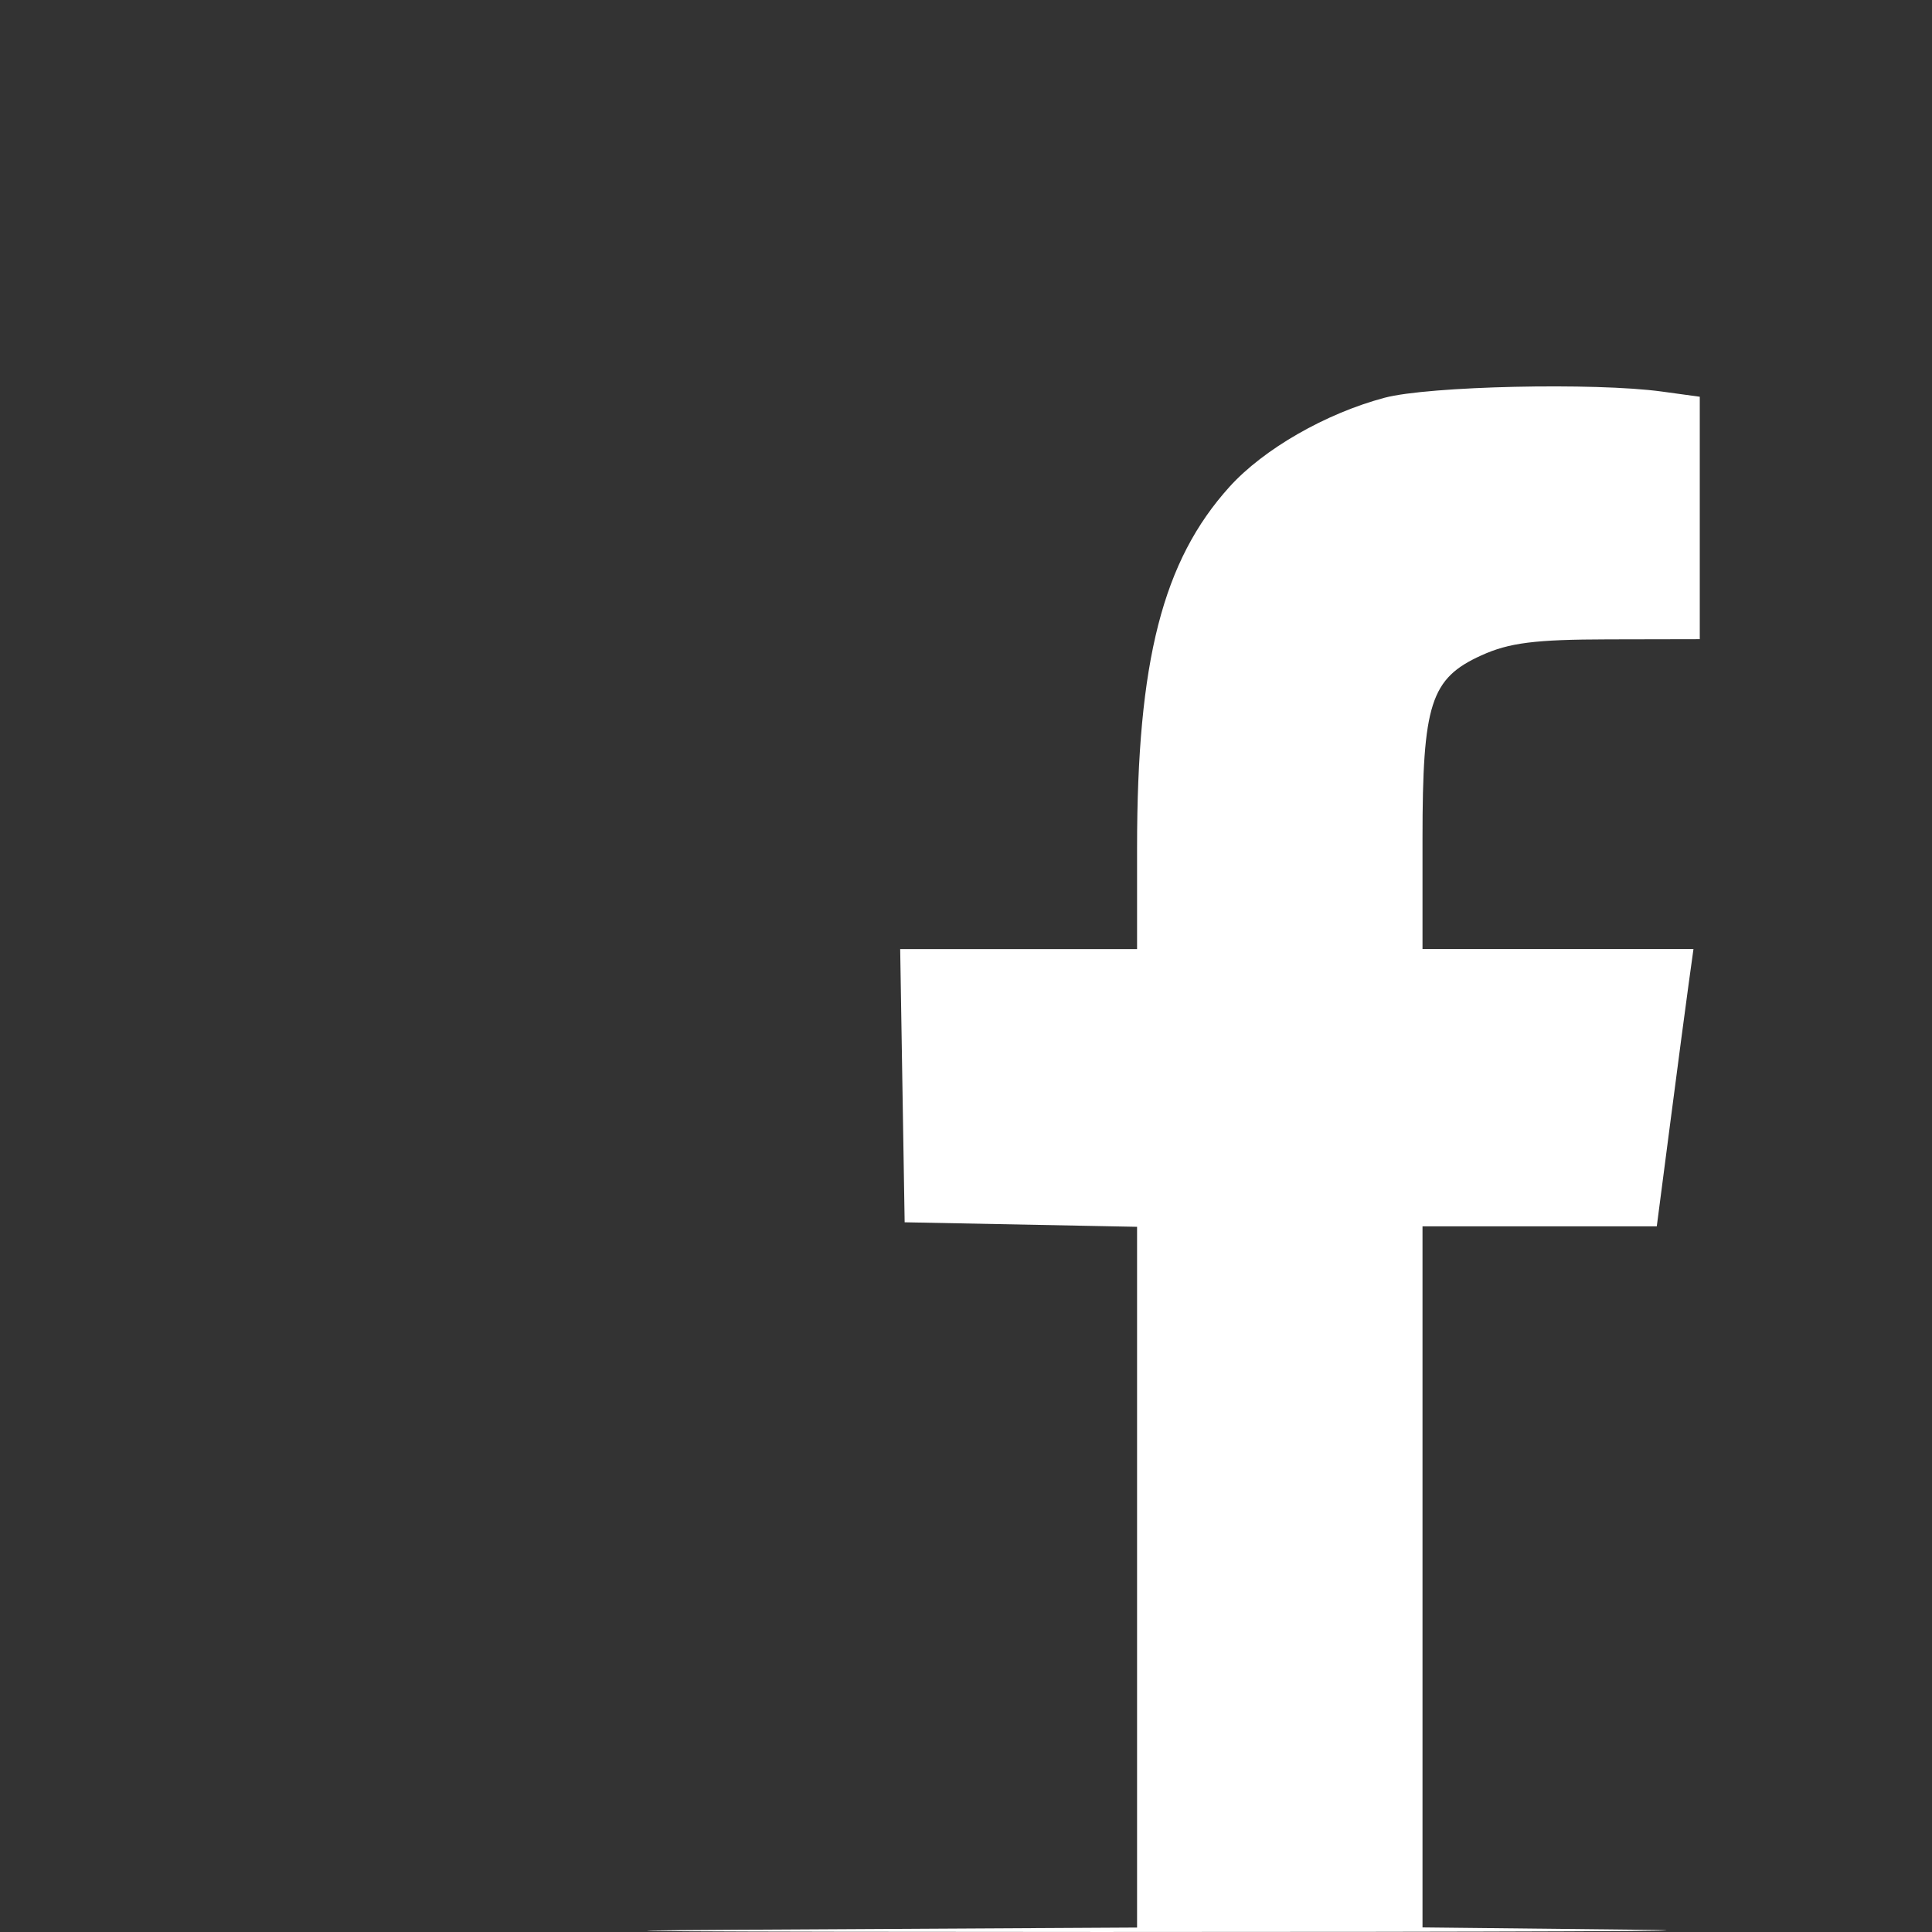 <?xml version="1.0" encoding="UTF-8" standalone="no"?>
<!-- Created with Inkscape (http://www.inkscape.org/) -->

<svg
   xmlns:dc="http://purl.org/dc/elements/1.1/"
   xmlns:cc="http://creativecommons.org/ns#"
   xmlns:rdf="http://www.w3.org/1999/02/22-rdf-syntax-ns#"
   xmlns:svg="http://www.w3.org/2000/svg"
   xmlns="http://www.w3.org/2000/svg"
   xmlns:sodipodi="http://sodipodi.sourceforge.net/DTD/sodipodi-0.dtd"
   xmlns:inkscape="http://www.inkscape.org/namespaces/inkscape"
   id="svg4136"
   version="1.1"
   inkscape:version="0.91 r13725"
   width="200"
   height="200"
   viewBox="0 0 200 200"
   sodipodi:docname="F.svg">
  <rect x="0" y="0" width="200" height="200" fill="#333333" stroke="none"/>
  <defs
     id="defs4140" />
  <sodipodi:namedview
     pagecolor="#ffffff"
     bordercolor="#666666"
     borderopacity="1"
     objecttolerance="10"
     gridtolerance="10"
     guidetolerance="10"
     inkscape:pageopacity="0"
     inkscape:pageshadow="2"
     inkscape:window-width="978"
     inkscape:window-height="659"
     id="namedview4138"
     showgrid="false"
     inkscape:zoom="1.9554455"
     inkscape:cx="91.5"
     inkscape:cy="101"
     inkscape:window-x="208"
     inkscape:window-y="55"
     inkscape:window-maximized="0"
     inkscape:current-layer="svg4136" />
  <path
     style="fill:#ffffff"
     d="m 76.976,199.766 40.733,-0.227 0,-36.27 0,-36.27 -12.03,-0.234 -12.03,-0.234 -0.231,-14.141 -0.231,-14.141 12.261,0 12.261,0 0,-10.492 c 0,-19.351 2.652,-29.707 9.569,-37.363 3.528,-3.905 9.952,-7.594 16.053,-9.219 4.545,-1.21 21.756,-1.594 28.712,-0.641 l 3.917,0.537 0,12.548 0,12.548 -9.497,0.019 c -7.578,0.015 -10.229,0.35 -13.117,1.661 -5.252,2.384 -6.089,4.992 -6.089,18.976 l 0,11.424 14.025,0 14.025,0 -0.497,3.588 c -0.274,1.973 -1.128,8.432 -1.899,14.352 l -1.402,10.764 -12.126,0 -12.126,0 0,36.287 0,36.287 22.161,0.24 c 12.188,0.132 -12.79,0.237 -55.507,0.233 -42.717,-0.003 -59.338,-0.109 -36.934,-0.234 z"
     id="path4146"
     inkscape:connector-curvature="0" />
</svg>
